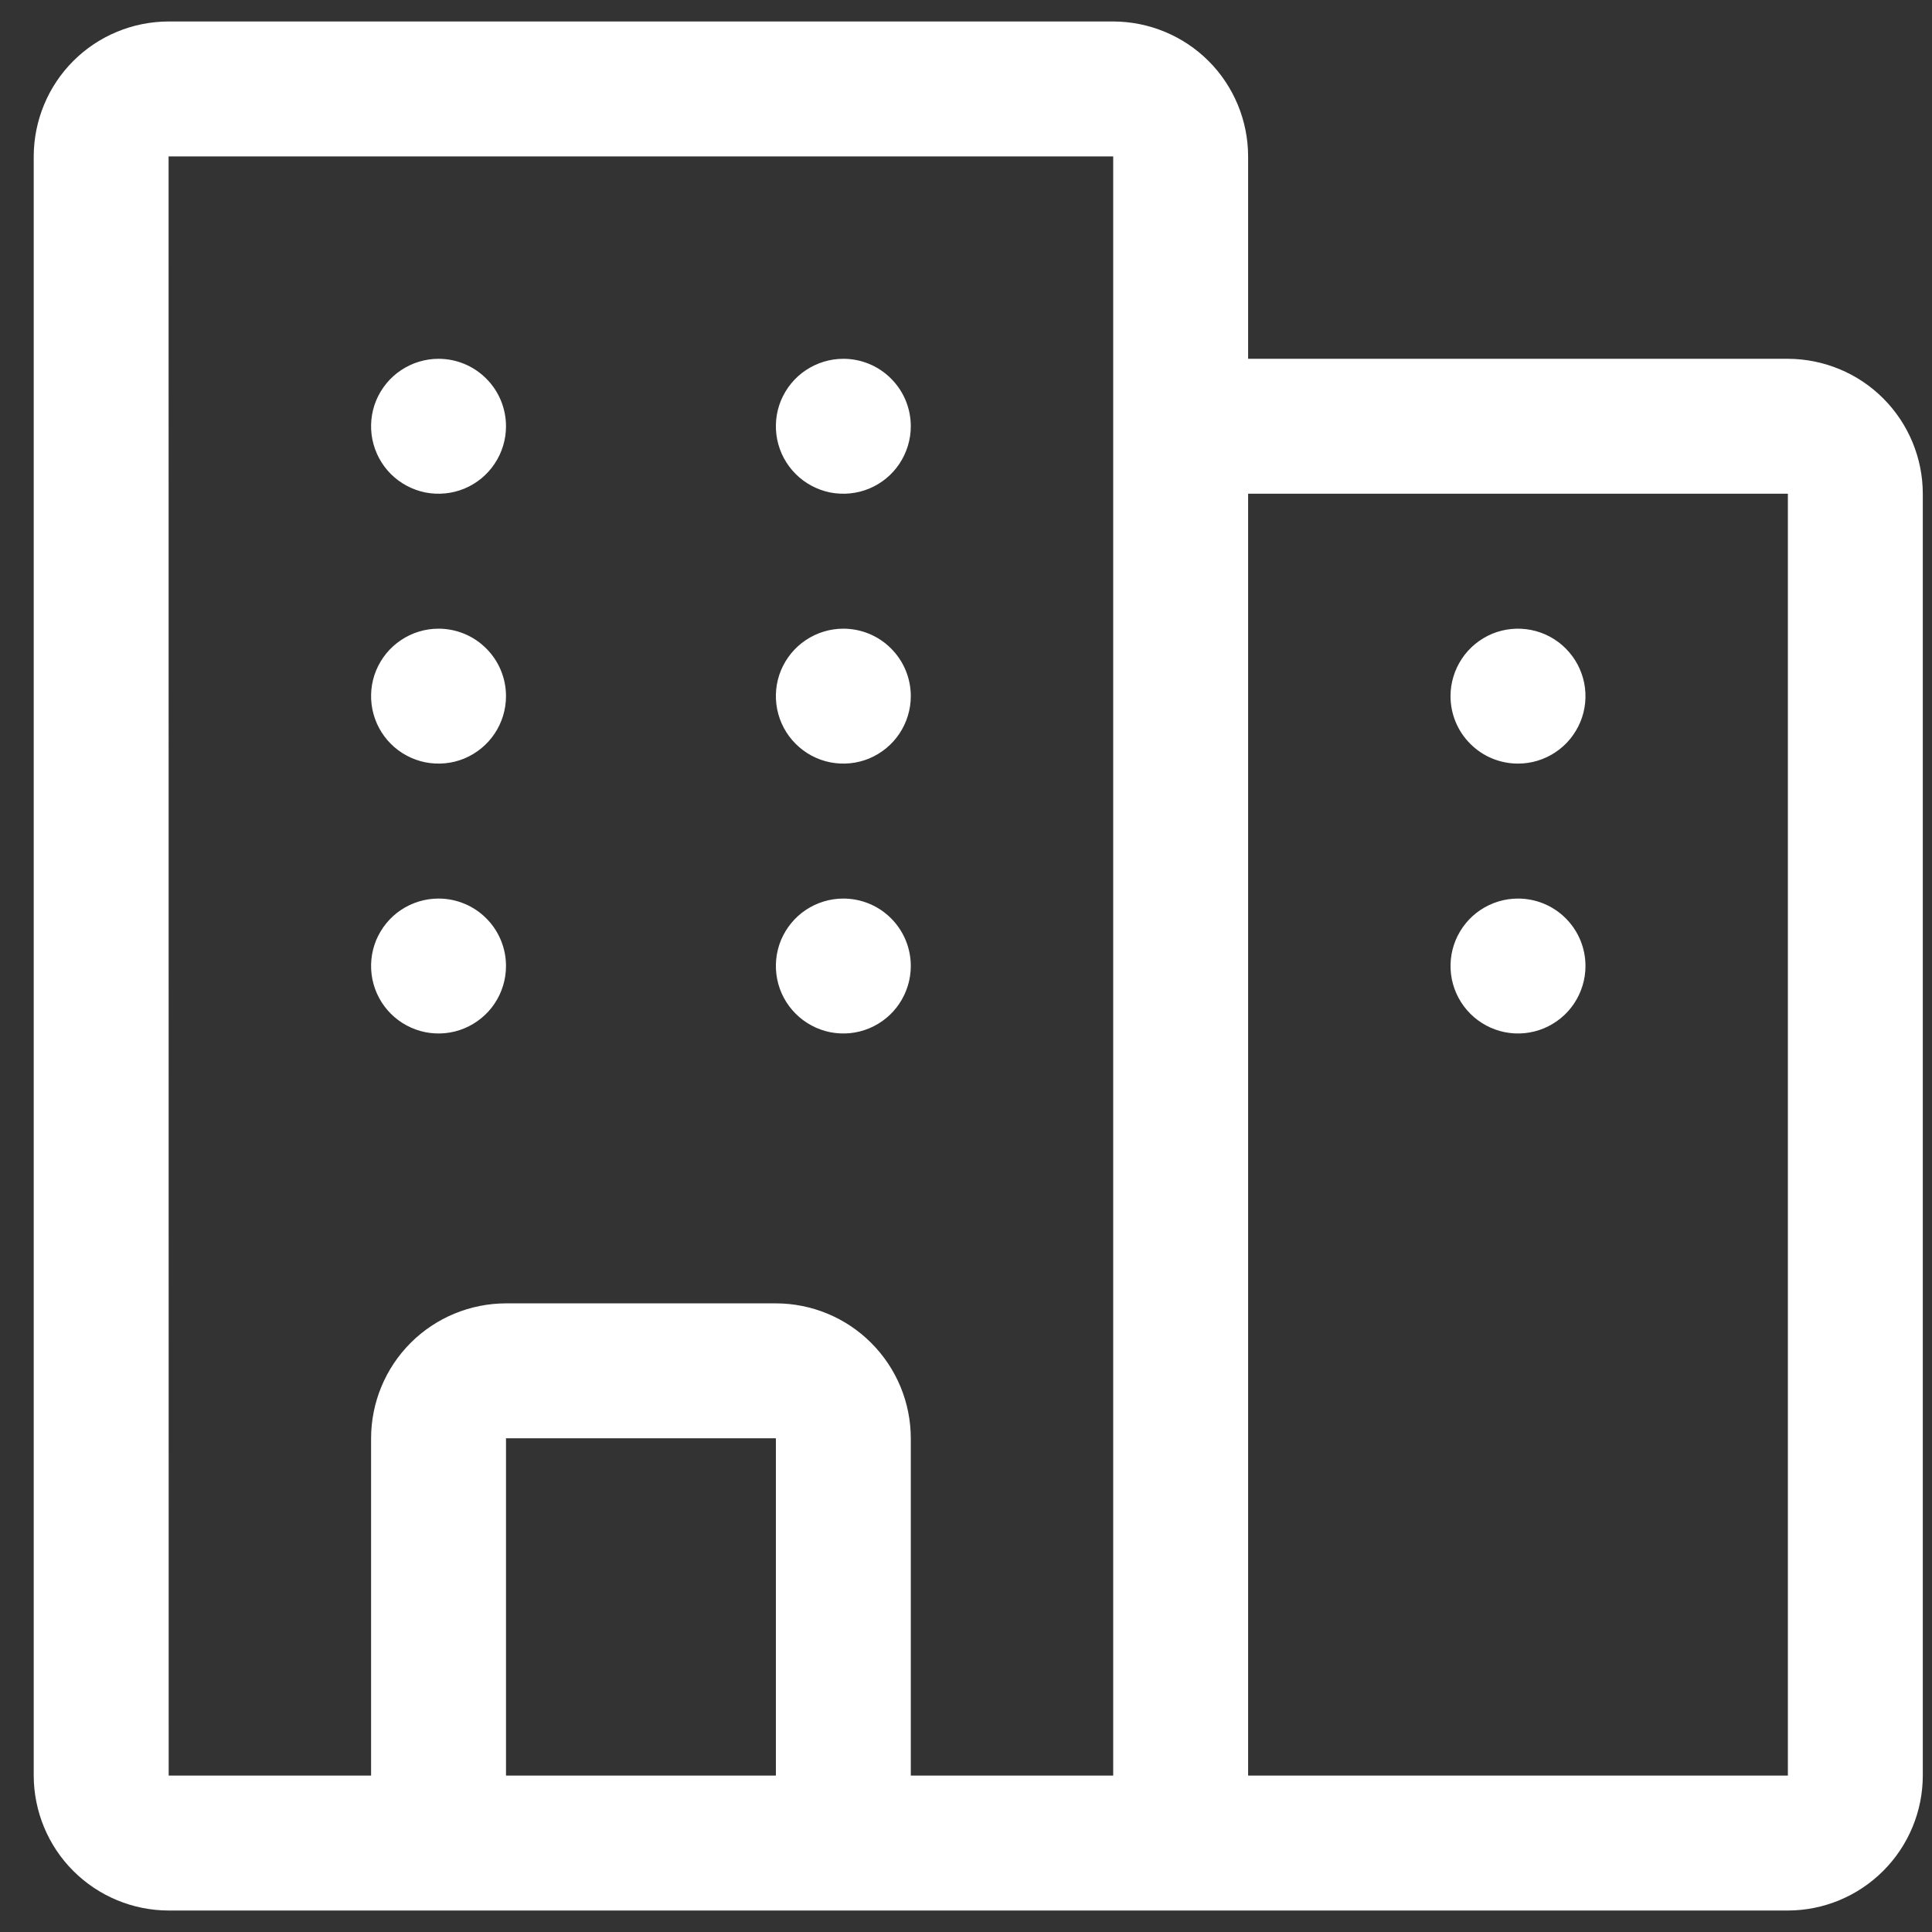 <svg xmlns="http://www.w3.org/2000/svg" width="42" height="42" viewBox="0 0 42 42" fill="none"><rect x="0" y="0" width="42" height="42" fill="#333333" stroke="none"/><path d="M38.867 7.8H27.133V3.4C27.132 2.623 26.823 1.876 26.273 1.326C25.724 0.778 24.977 0.468 24.2 0.467H3.667C2.889 0.468 2.143 0.776 1.593 1.326C1.043 1.876 0.735 2.623 0.733 3.4V38.6C0.735 39.377 1.044 40.124 1.593 40.672C2.143 41.222 2.889 41.532 3.667 41.533H38.867C39.644 41.532 40.389 41.222 40.939 40.672C41.489 40.123 41.799 39.377 41.8 38.6V10.733C41.799 9.956 41.489 9.21 40.939 8.66C40.391 8.111 39.644 7.802 38.867 7.8ZM16.867 38.6H11V31.267H16.867V38.6ZM24.2 38.6H19.8V31.267C19.799 30.489 19.489 29.743 18.939 29.194C18.391 28.644 17.644 28.335 16.867 28.334H11C10.223 28.335 9.476 28.644 8.926 29.194C8.378 29.743 8.068 30.489 8.067 31.267V38.6H3.667L3.665 3.4H24.2V38.6ZM38.867 38.6H27.133V10.733H38.867V38.6ZM34.467 21C34.467 21.291 34.38 21.574 34.219 21.816C34.059 22.056 33.829 22.244 33.562 22.355C33.293 22.467 32.999 22.495 32.714 22.439C32.429 22.382 32.169 22.242 31.963 22.037C31.758 21.832 31.619 21.571 31.561 21.286C31.506 21.002 31.533 20.707 31.645 20.438C31.756 20.172 31.944 19.941 32.185 19.781C32.427 19.62 32.71 19.534 33 19.534C33.389 19.534 33.763 19.688 34.037 19.963C34.313 20.238 34.467 20.611 34.467 21ZM31.533 15.133C31.533 14.843 31.62 14.56 31.781 14.318C31.941 14.078 32.171 13.89 32.438 13.778C32.707 13.667 33.002 13.639 33.286 13.695C33.571 13.752 33.832 13.891 34.037 14.097C34.242 14.302 34.382 14.563 34.439 14.848C34.495 15.132 34.467 15.427 34.355 15.695C34.244 15.962 34.056 16.192 33.816 16.352C33.574 16.514 33.291 16.6 33 16.6C32.611 16.6 32.237 16.446 31.963 16.17C31.687 15.896 31.533 15.522 31.533 15.133ZM19.8 21C19.8 21.291 19.713 21.574 19.552 21.816C19.392 22.056 19.162 22.244 18.895 22.355C18.627 22.467 18.332 22.495 18.047 22.439C17.763 22.382 17.502 22.242 17.297 22.037C17.091 21.832 16.952 21.571 16.895 21.286C16.839 21.002 16.867 20.707 16.978 20.438C17.09 20.172 17.277 19.941 17.518 19.781C17.76 19.62 18.043 19.534 18.333 19.534C18.722 19.534 19.096 19.688 19.37 19.963C19.646 20.238 19.8 20.611 19.8 21ZM19.8 15.133C19.8 15.424 19.713 15.707 19.552 15.949C19.392 16.189 19.162 16.377 18.895 16.489C18.627 16.6 18.332 16.628 18.047 16.572C17.763 16.515 17.502 16.376 17.297 16.17C17.091 15.965 16.952 15.704 16.895 15.419C16.839 15.135 16.867 14.84 16.978 14.572C17.09 14.305 17.277 14.075 17.518 13.915C17.76 13.753 18.043 13.667 18.333 13.667C18.722 13.667 19.096 13.821 19.37 14.097C19.646 14.371 19.8 14.745 19.8 15.133ZM19.8 9.267C19.8 9.557 19.713 9.84 19.552 10.082C19.392 10.323 19.162 10.511 18.895 10.622C18.627 10.733 18.332 10.761 18.047 10.706C17.763 10.648 17.502 10.509 17.297 10.304C17.091 10.098 16.952 9.837 16.895 9.553C16.839 9.268 16.867 8.973 16.978 8.705C17.09 8.438 17.277 8.208 17.518 8.048C17.76 7.887 18.043 7.8 18.333 7.8C18.722 7.8 19.096 7.954 19.37 8.23C19.646 8.504 19.8 8.878 19.8 9.267ZM11 21C11 21.291 10.914 21.574 10.752 21.816C10.592 22.056 10.362 22.244 10.095 22.355C9.827 22.467 9.532 22.495 9.247 22.439C8.963 22.382 8.702 22.242 8.496 22.037C8.291 21.832 8.152 21.571 8.095 21.286C8.039 21.002 8.067 20.707 8.178 20.438C8.29 20.172 8.477 19.941 8.718 19.781C8.96 19.62 9.243 19.534 9.533 19.534C9.922 19.534 10.296 19.688 10.57 19.963C10.846 20.238 11 20.611 11 21ZM11 15.133C11 15.424 10.914 15.707 10.752 15.949C10.592 16.189 10.362 16.377 10.095 16.489C9.827 16.6 9.532 16.628 9.247 16.572C8.963 16.515 8.702 16.376 8.496 16.17C8.291 15.965 8.152 15.704 8.095 15.419C8.039 15.135 8.067 14.84 8.178 14.572C8.29 14.305 8.477 14.075 8.718 13.915C8.96 13.753 9.243 13.667 9.533 13.667C9.922 13.667 10.296 13.821 10.57 14.097C10.846 14.371 11 14.745 11 15.133ZM11 9.267C11 9.557 10.914 9.84 10.752 10.082C10.592 10.323 10.362 10.511 10.095 10.622C9.827 10.733 9.532 10.761 9.247 10.706C8.963 10.648 8.702 10.509 8.496 10.304C8.291 10.098 8.152 9.837 8.095 9.553C8.039 9.268 8.067 8.973 8.178 8.705C8.29 8.438 8.477 8.208 8.718 8.048C8.96 7.887 9.243 7.8 9.533 7.8C9.922 7.8 10.296 7.954 10.57 8.23C10.846 8.504 11 8.878 11 9.267Z" fill="white"></path></svg>